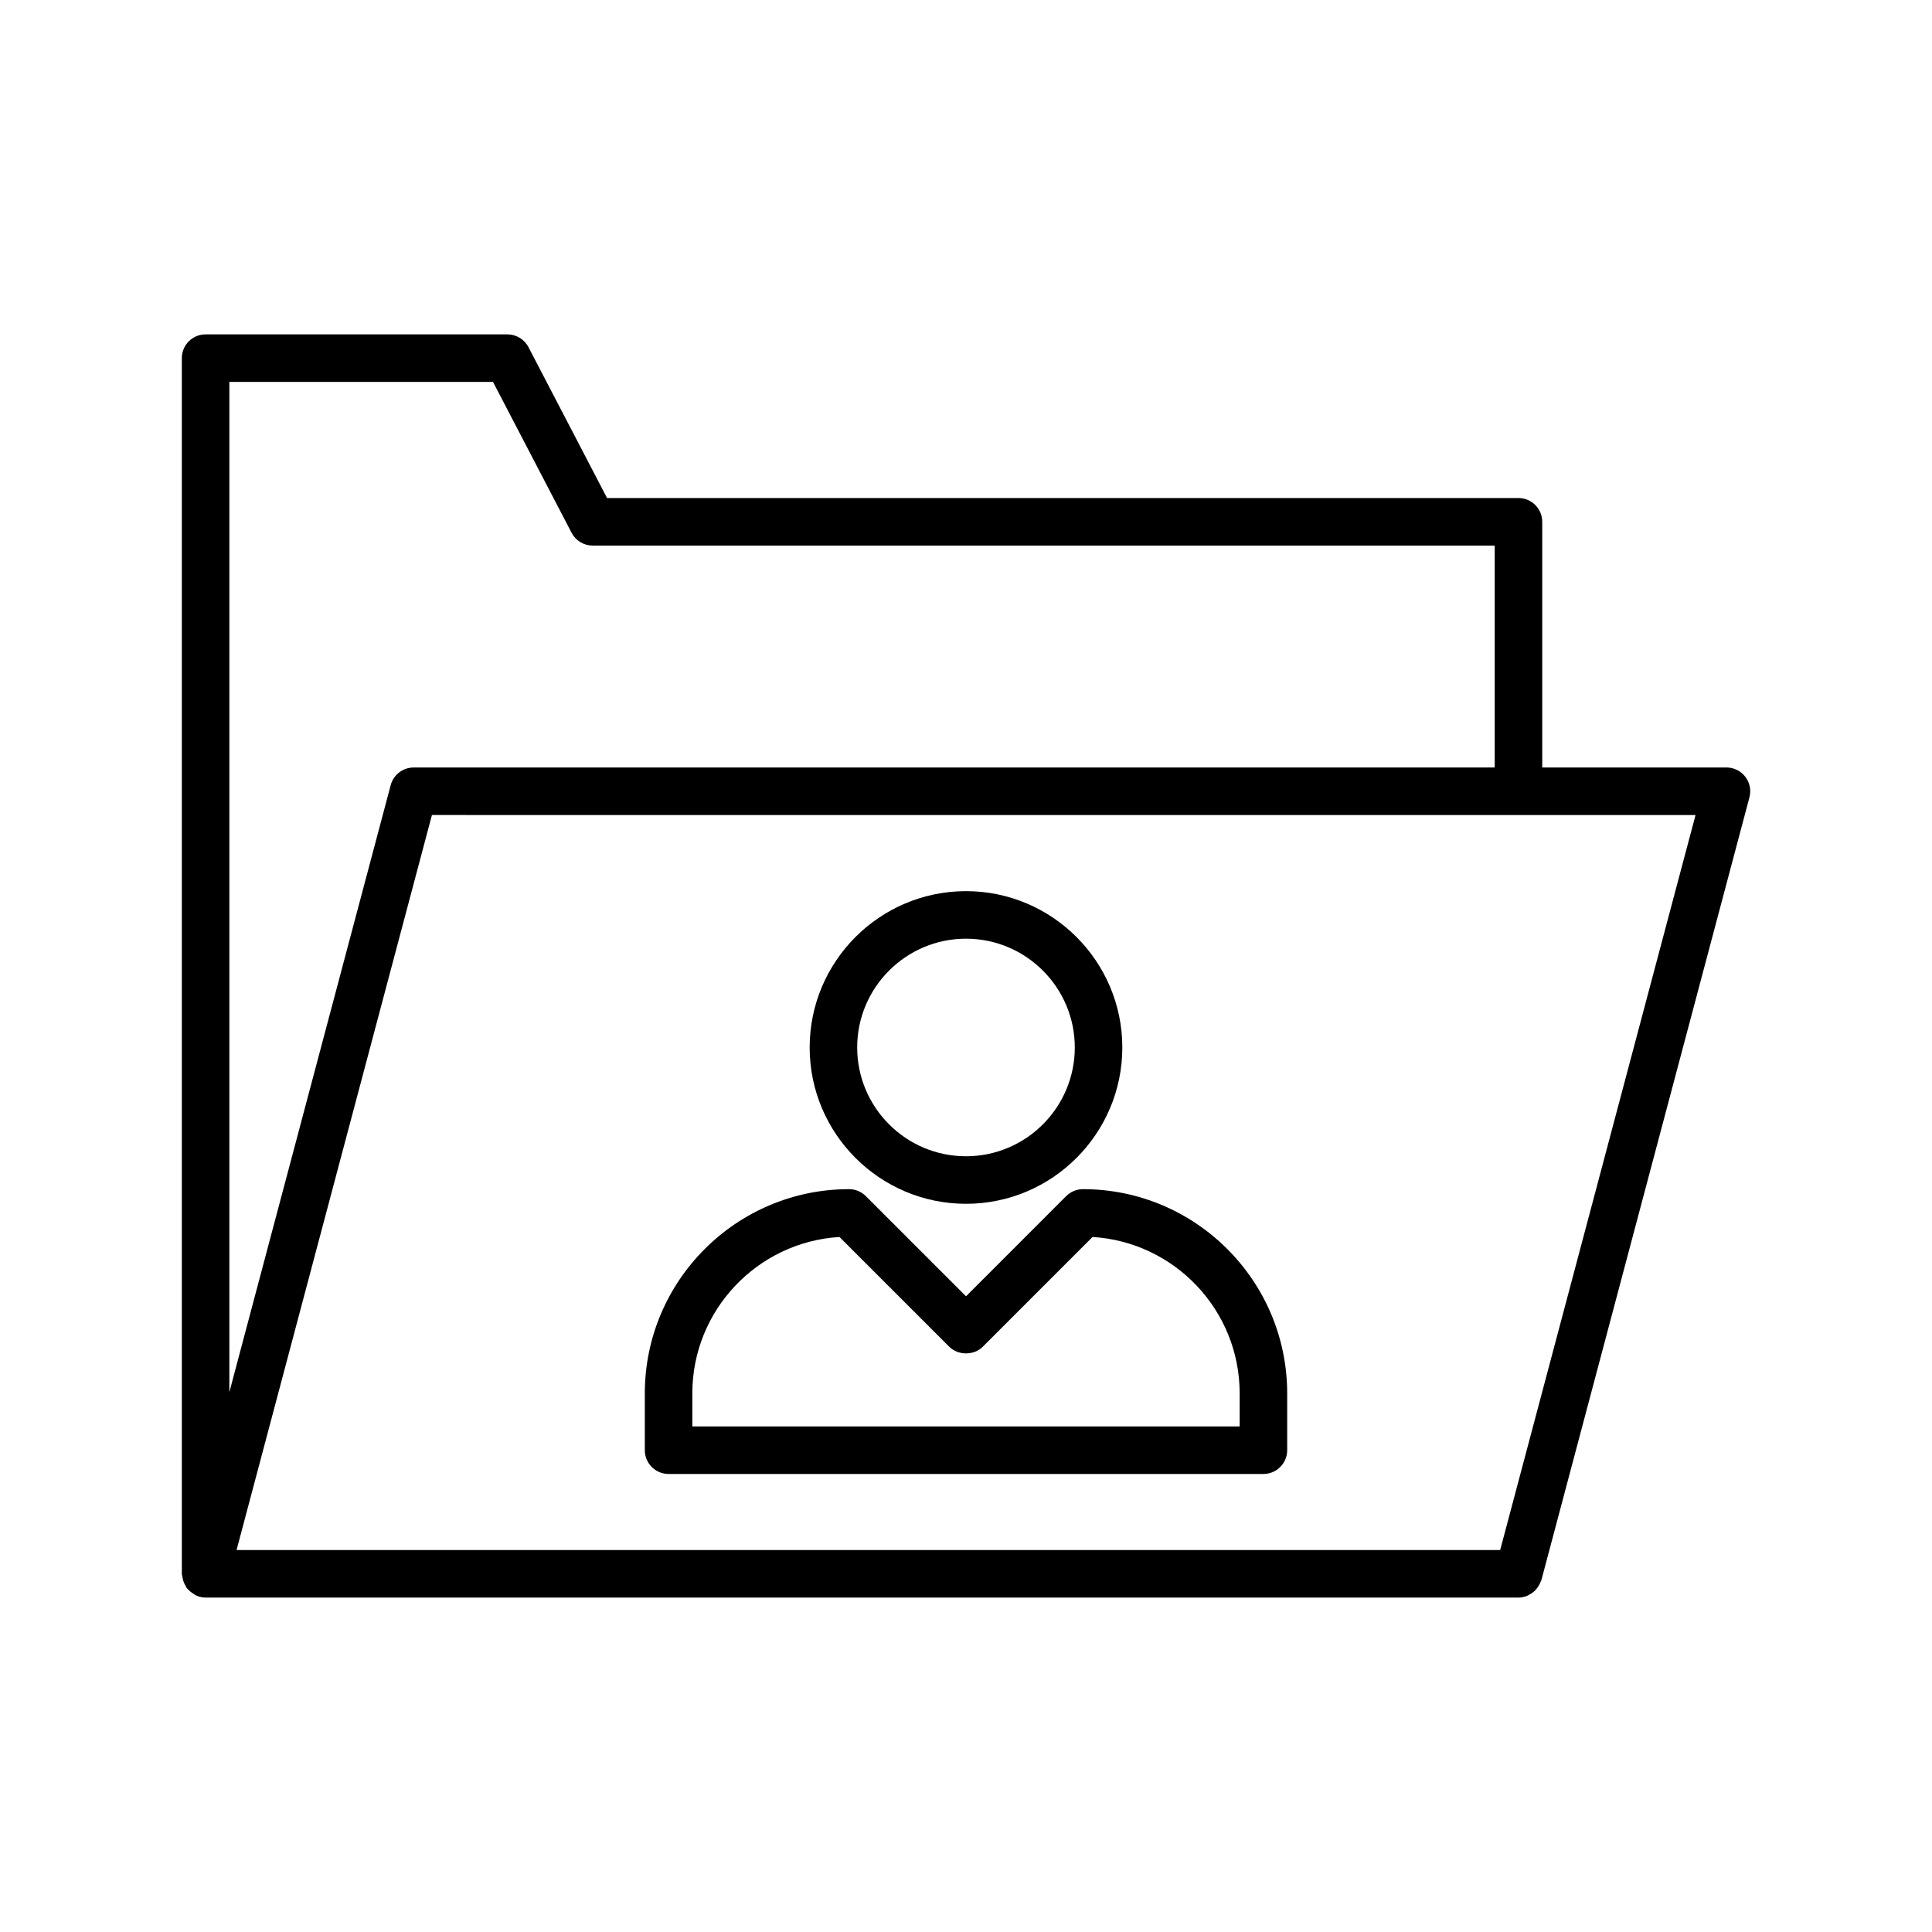 <?xml version="1.0" encoding="UTF-8"?>
<!-- Uploaded to: ICON Repo, www.svgrepo.com, Generator: ICON Repo Mixer Tools -->
<svg fill="#000000" width="800px" height="800px" version="1.1" viewBox="144 144 512 512" xmlns="http://www.w3.org/2000/svg">
 <g>
  <path d="m546.4 275.99h-241.52l-20.828-39.988c-1.082-2.082-3.234-3.387-5.586-3.387l-79.984-0.004c-3.477 0-6.297 2.82-6.297 6.297v322.17c0 0.273 0.121 0.508 0.156 0.77 0.039 0.312 0.098 0.598 0.18 0.898 0.172 0.613 0.426 1.156 0.762 1.68 0.098 0.152 0.109 0.344 0.223 0.488 0.066 0.086 0.172 0.117 0.242 0.195 0.445 0.523 0.977 0.93 1.566 1.285 0.188 0.113 0.336 0.27 0.535 0.359 0.805 0.383 1.684 0.625 2.633 0.625h347.93c0.797 0 1.551-0.18 2.262-0.457 0.238-0.094 0.434-0.234 0.656-0.352 0.445-0.238 0.863-0.5 1.238-0.836 0.211-0.191 0.387-0.395 0.574-0.609 0.305-0.359 0.562-0.738 0.785-1.164 0.141-0.266 0.266-0.52 0.363-0.805 0.055-0.16 0.164-0.289 0.207-0.457l55.121-207.39c0.504-1.891 0.098-3.906-1.09-5.453-1.195-1.559-3.043-2.465-4.996-2.465h-48.824v-65.109c0-3.477-2.82-6.297-6.301-6.297zm-271.75-30.781 20.828 39.988c1.082 2.082 3.234 3.387 5.586 3.387h239.05v58.812h-286.49c-2.856 0-5.356 1.922-6.086 4.68l-42.758 160.87v-267.74zm266.91 309.57h-334.87l51.777-194.79 334.87 0.004z"/>
  <path d="m431 459.14c-1.668 0-3.273 0.664-4.453 1.844l-26.543 26.547-26.547-26.547c-1.18-1.18-2.781-1.844-4.453-1.844-29.844 0-54.121 24.281-54.121 54.125v15.055c0 3.477 2.82 6.297 6.297 6.297h157.64c3.477 0 6.297-2.82 6.297-6.297v-15.055c0-29.848-24.277-54.125-54.117-54.125zm41.523 62.879h-145.05v-8.758c0-22.047 17.27-40.137 38.996-41.449l29.078 29.078c2.363 2.363 6.543 2.363 8.906 0l29.078-29.078c21.723 1.312 38.992 19.402 38.992 41.449z"/>
  <path d="m400 463.02c22.84 0 41.426-18.586 41.426-41.426 0-22.844-18.586-41.43-41.426-41.43-22.844 0-41.43 18.586-41.43 41.426 0 22.844 18.582 41.43 41.43 41.43zm0-70.258c15.898 0 28.832 12.934 28.832 28.832-0.004 15.895-12.938 28.828-28.832 28.828-15.902 0-28.836-12.934-28.836-28.832 0-15.895 12.934-28.828 28.836-28.828z"/>
 </g>
</svg>
